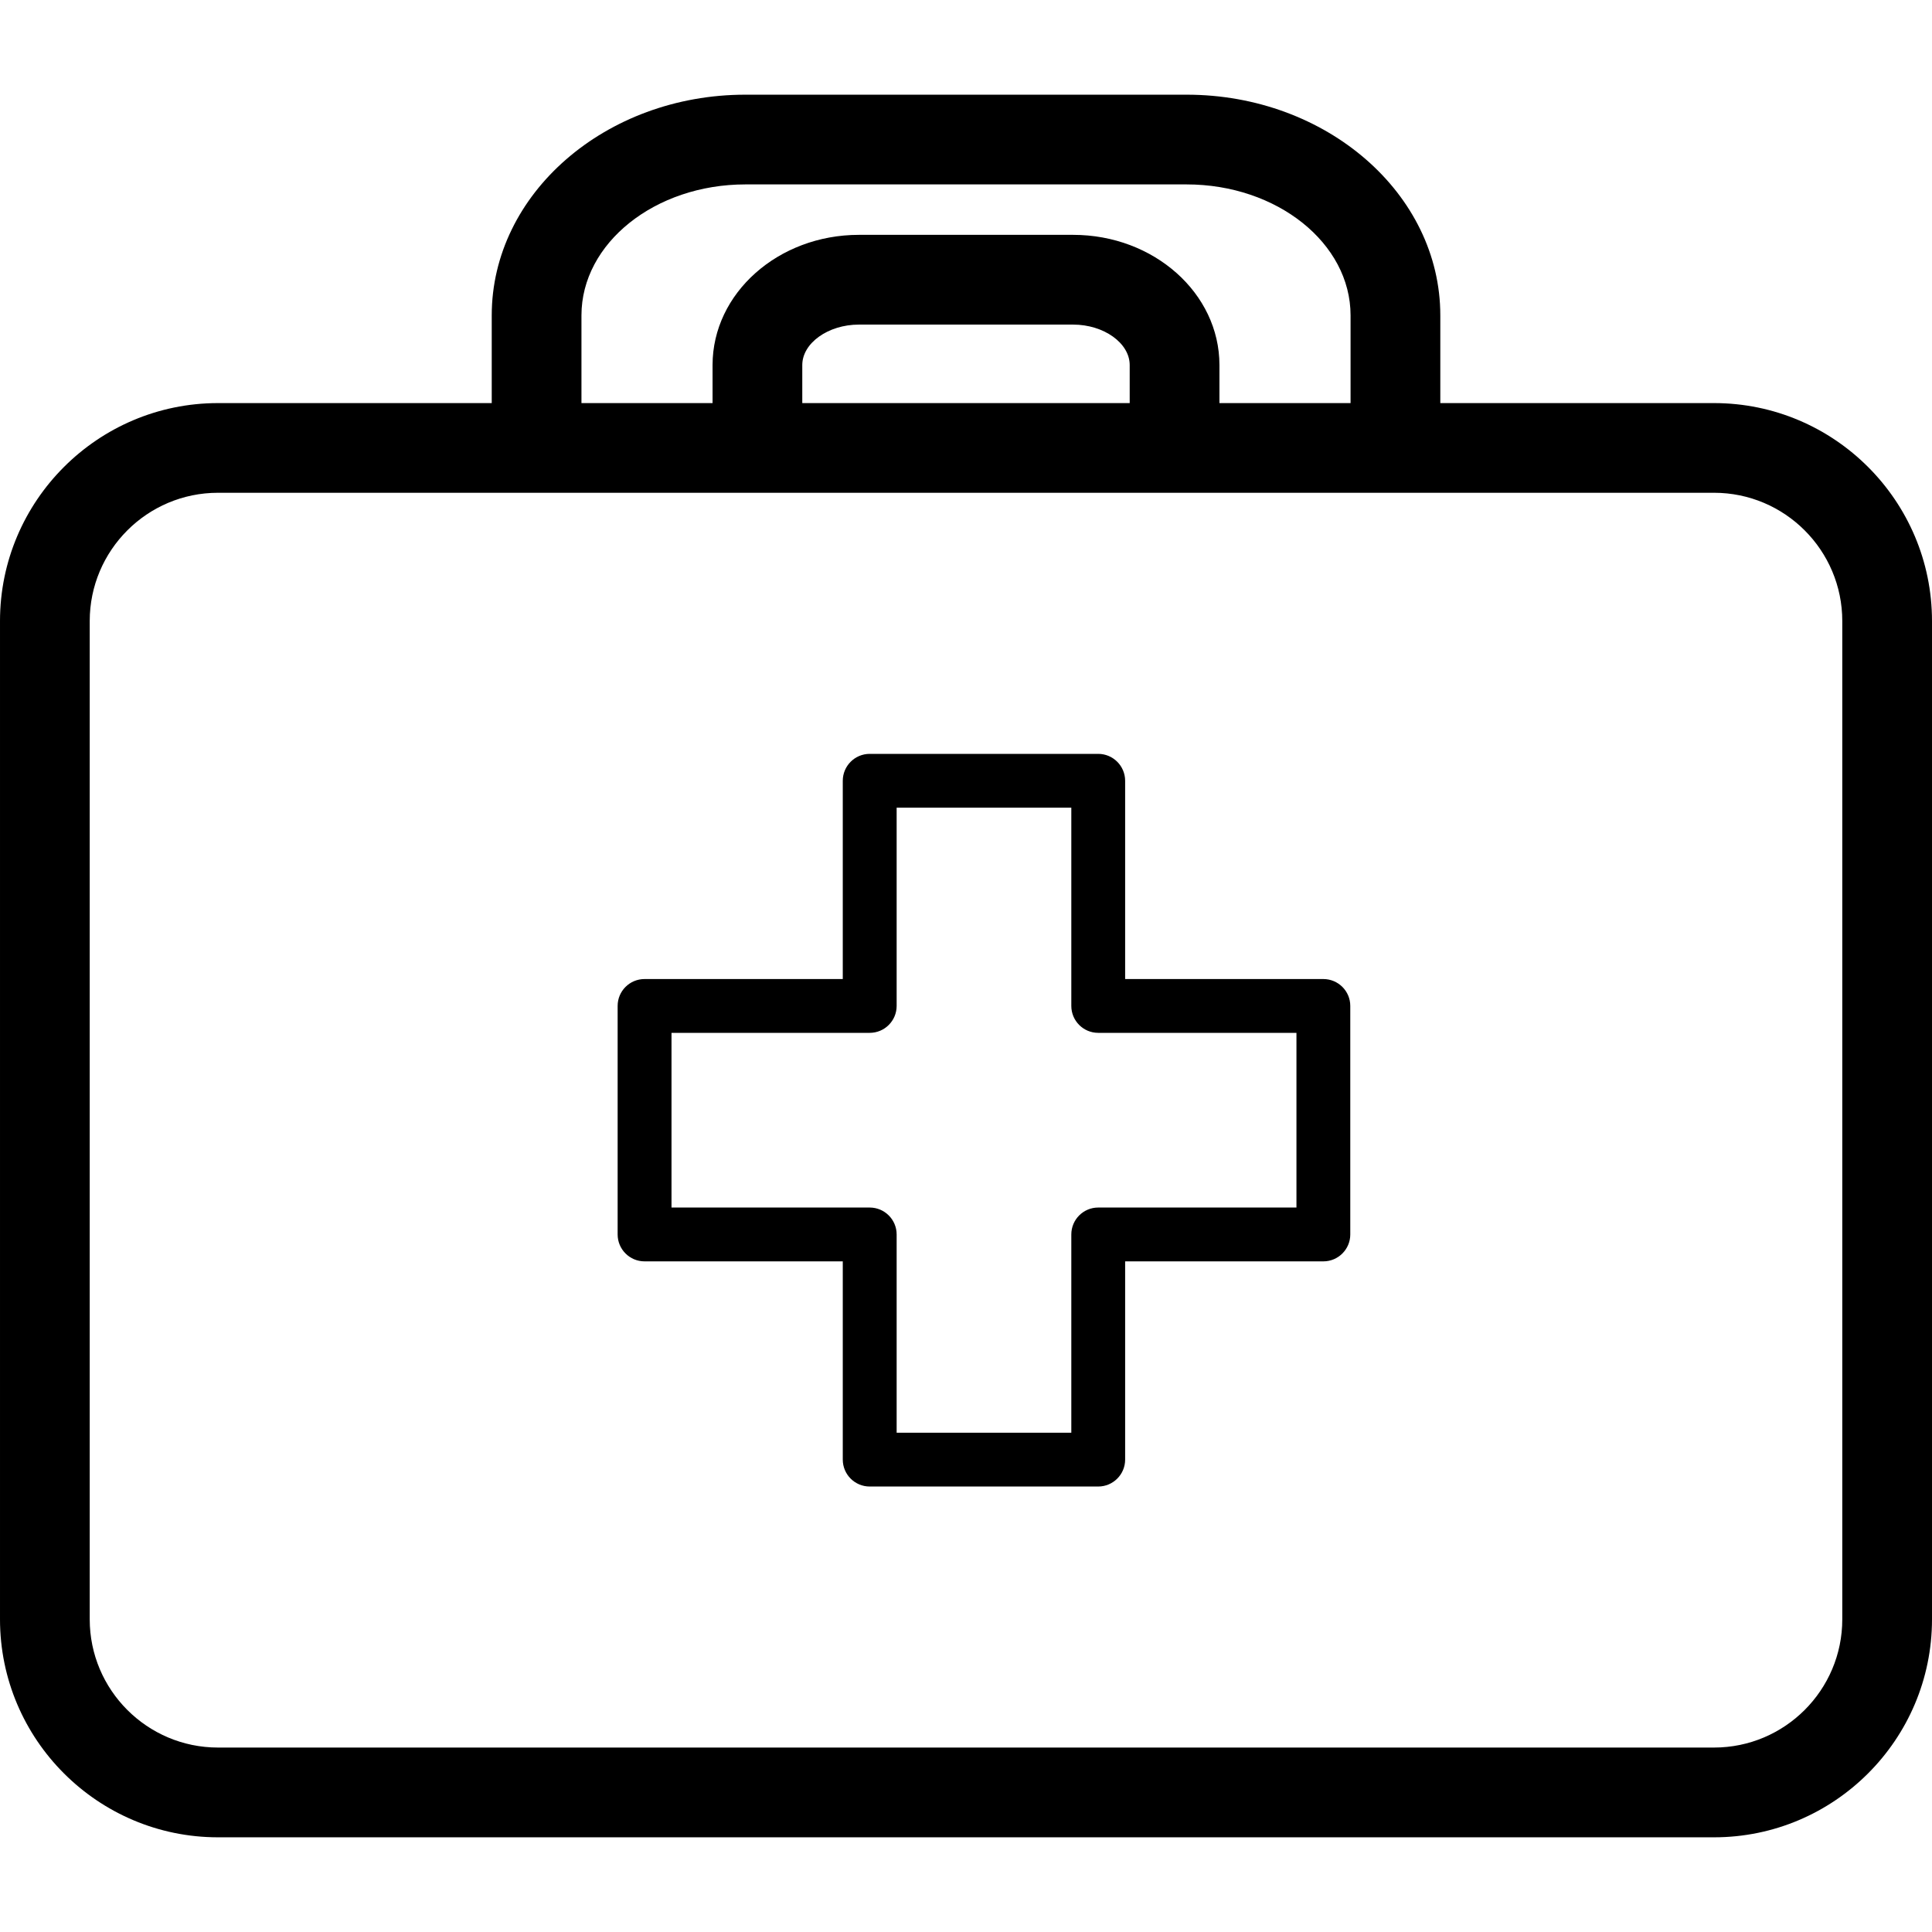 <?xml version="1.0" encoding="UTF-8" standalone="no"?><!DOCTYPE svg PUBLIC "-//W3C//DTD SVG 1.1//EN" "http://www.w3.org/Graphics/SVG/1.1/DTD/svg11.dtd"><svg width="100%" height="100%" viewBox="0 0 100 100" version="1.1" xmlns="http://www.w3.org/2000/svg" xmlns:xlink="http://www.w3.org/1999/xlink" xml:space="preserve" xmlns:serif="http://www.serif.com/" style="fill-rule:evenodd;clip-rule:evenodd;stroke-linejoin:round;stroke-miterlimit:1.414;"><g id="medical"><path d="M58.473,20.864l-16.947,0l0,-1.969c0,-1.137 1.342,-2.094 2.929,-2.094l11.092,0c1.586,0 2.926,0.957 2.926,2.094l0,1.969Zm-19.891,-11.319l22.835,0c4.68,0 8.488,3.041 8.488,6.779l0,4.54l-6.787,0l0,-1.969c0,-3.717 -3.396,-6.739 -7.571,-6.739l-11.092,0c-4.175,0 -7.573,3.022 -7.573,6.739l0,1.969l-6.786,0l0,-4.54c0,-3.738 3.807,-6.779 8.486,-6.779m56.774,74.271c0,3.661 -2.977,6.637 -6.637,6.637l-77.436,0c-3.661,0 -6.639,-2.976 -6.639,-6.637l0,-51.671c0,-3.661 2.978,-6.639 6.639,-6.639l77.436,0c3.66,0 6.637,2.978 6.637,6.639l0,51.671Zm-20.806,-62.952l0,-4.54c0,-6.297 -5.889,-11.423 -13.133,-11.423l-22.835,0c-7.239,0 -13.13,5.126 -13.13,11.423l0,4.54l-14.169,0c-6.219,0 -11.283,5.061 -11.283,11.281l0,51.671c0,6.221 5.064,11.283 11.283,11.283l77.436,0c6.22,0 11.281,-5.062 11.281,-11.283l0,-51.671c0,-6.22 -5.061,-11.281 -11.281,-11.281l-14.169,0Z" style="fill-rule:nonzero;"/><path d="M67.104,62.502l-10.261,0c-0.769,0 -1.392,0.624 -1.392,1.394l0,10.26l-9.041,0l0,-10.26c0,-0.77 -0.625,-1.394 -1.394,-1.394l-10.259,0l0,-9.042l10.259,0c0.769,0 1.394,-0.623 1.394,-1.394l0,-10.26l9.041,0l0,10.26c0,0.771 0.623,1.394 1.392,1.394l10.261,0l0,9.042Zm1.392,-11.827l-10.259,0l0,-10.26c0,-0.77 -0.625,-1.395 -1.394,-1.395l-11.827,0c-0.77,0 -1.394,0.625 -1.394,1.395l0,10.26l-10.261,0c-0.769,0 -1.392,0.623 -1.392,1.391l0,11.83c0,0.767 0.623,1.392 1.392,1.392l10.261,0l0,10.26c0,0.77 0.624,1.394 1.394,1.394l11.827,0c0.769,0 1.394,-0.624 1.394,-1.394l0,-10.26l10.259,0c0.77,0 1.394,-0.625 1.394,-1.392l0,-11.83c0,-0.768 -0.624,-1.391 -1.394,-1.391" style="fill-rule:nonzero;"/></g></svg>